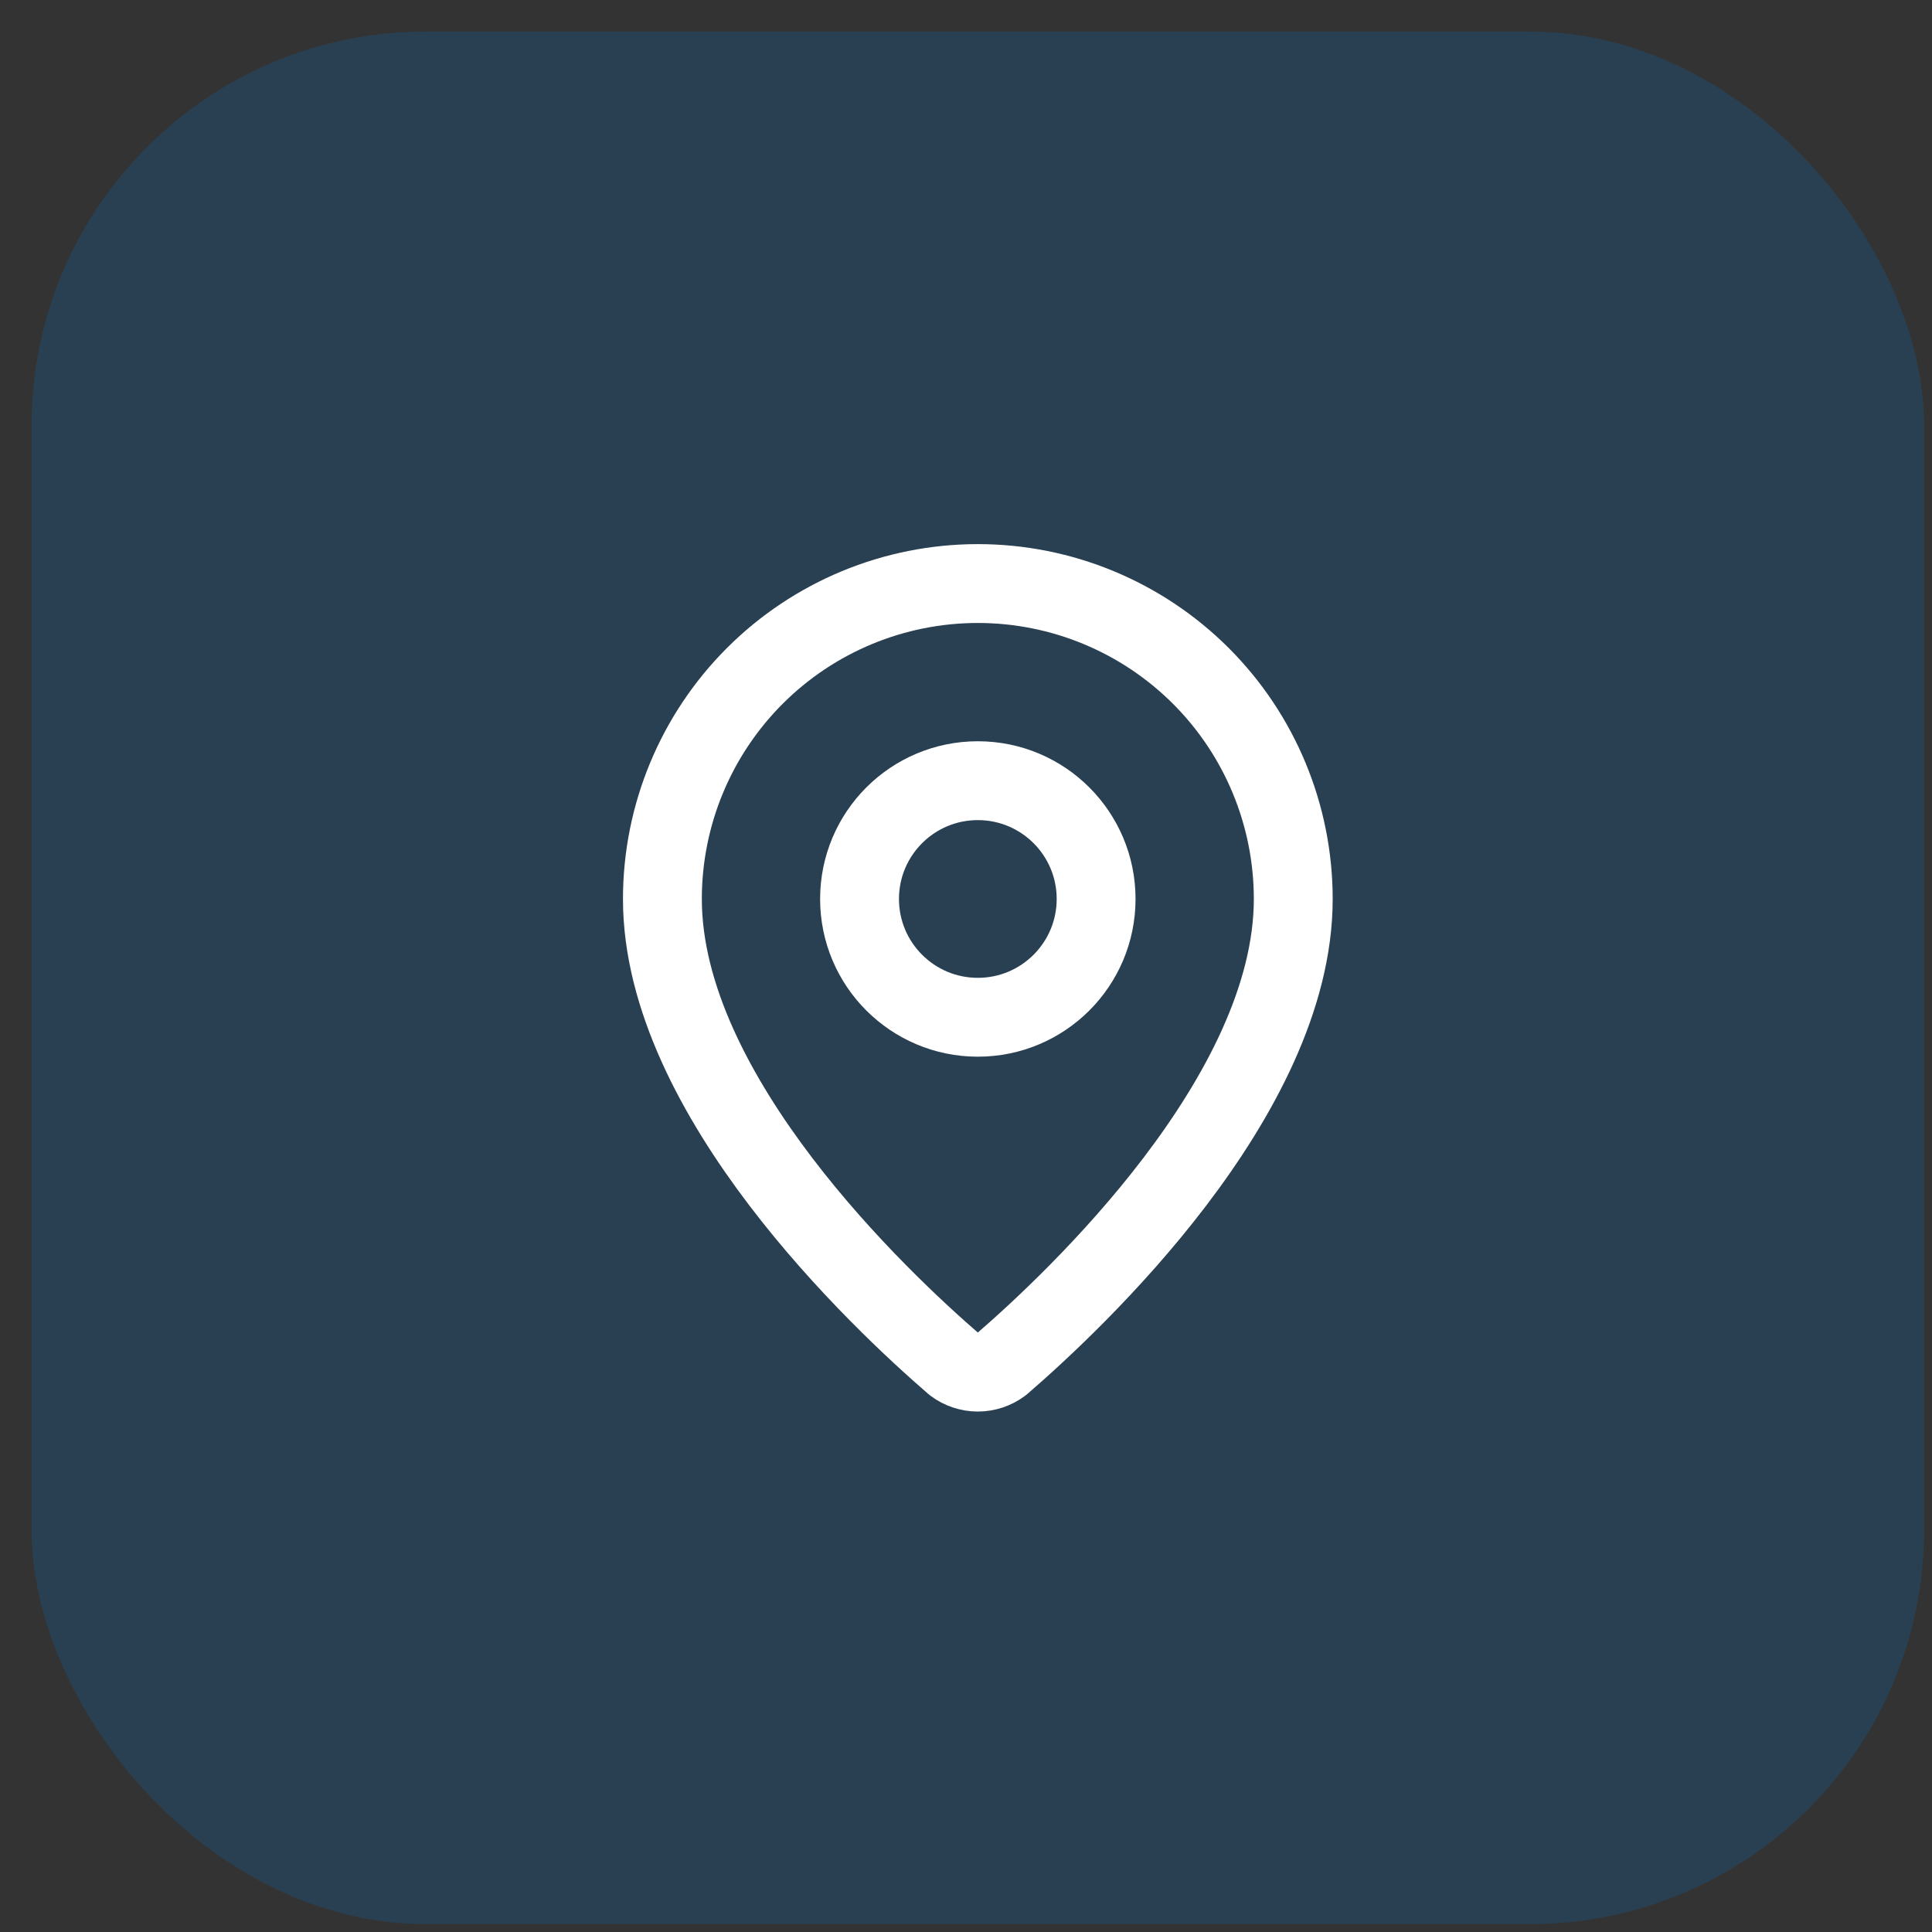 <?xml version="1.0" encoding="UTF-8"?> <svg xmlns="http://www.w3.org/2000/svg" width="49" height="49" viewBox="0 0 49 49" fill="none"><rect x="0" y="0" width="49" height="49" fill="#333333" stroke="none"/><rect x="0.8" y="0.8" width="48" height="48" rx="10" fill="#0076D0" fill-opacity="0.2"></rect><path d="M32.8 22.8C32.8 27.793 27.261 32.993 25.401 34.599C25.227 34.729 25.017 34.8 24.8 34.8C24.583 34.8 24.372 34.729 24.199 34.599C22.339 32.993 16.8 27.793 16.8 22.8C16.8 20.678 17.643 18.643 19.143 17.143C20.643 15.643 22.678 14.8 24.8 14.8C26.922 14.8 28.956 15.643 30.457 17.143C31.957 18.643 32.8 20.678 32.8 22.8Z" stroke="white" stroke-width="2" stroke-linecap="round" stroke-linejoin="round"></path><path d="M24.8 25.8C26.457 25.8 27.8 24.457 27.8 22.8C27.8 21.143 26.457 19.8 24.8 19.8C23.143 19.8 21.8 21.143 21.8 22.8C21.8 24.457 23.143 25.8 24.8 25.8Z" stroke="white" stroke-width="2" stroke-linecap="round" stroke-linejoin="round"></path></svg> 